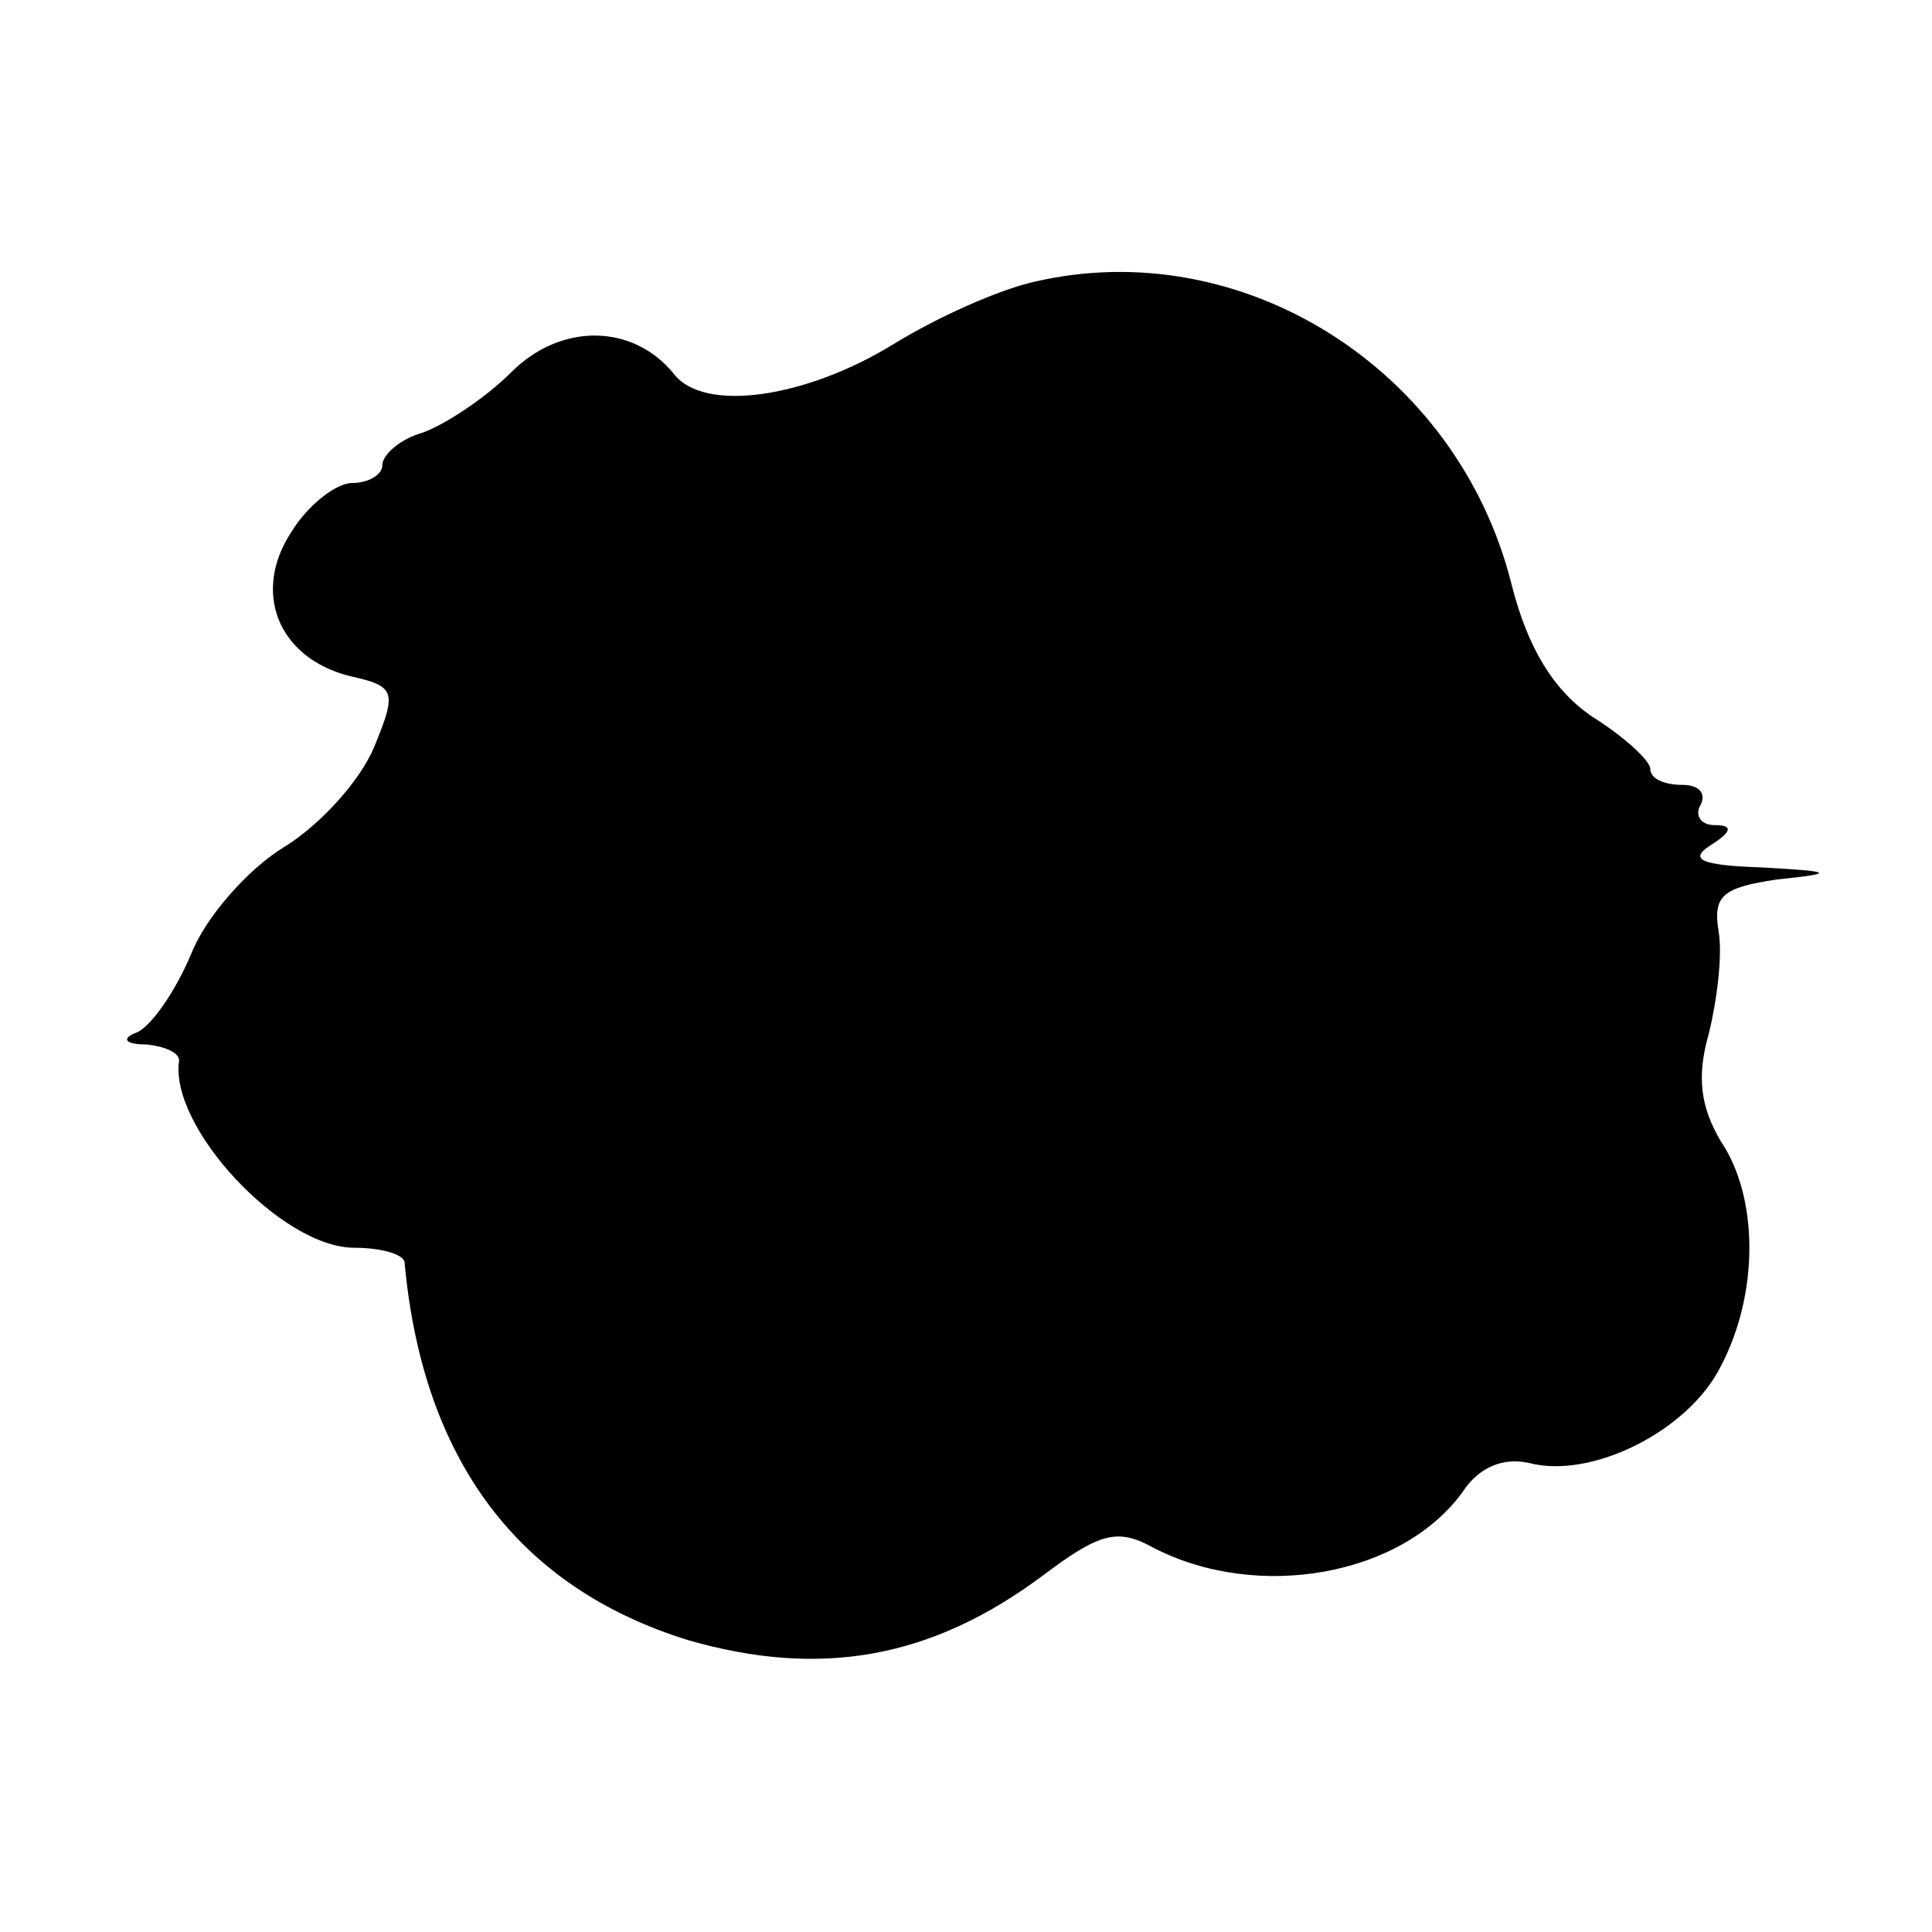 <?xml version="1.0" standalone="no"?>
<!DOCTYPE svg PUBLIC "-//W3C//DTD SVG 20010904//EN"
 "http://www.w3.org/TR/2001/REC-SVG-20010904/DTD/svg10.dtd">
<svg version="1.0" xmlns="http://www.w3.org/2000/svg"
 width="96pt" height="96pt" viewBox="0 0 96 96"
 preserveAspectRatio="xMidYMid meet">
<g transform="translate(0,96) scale(0.1,-0.1)"
fill="#000000" stroke="none">
<path d="M514 820 c-18 -4 -49 -18 -70 -31 -44 -27 -94 -34 -109 -15 -20 25
-56 26 -81 1 -13 -13 -33 -26 -44 -30 -11 -3 -20 -11 -20 -16 0 -5 -7 -9 -15
-9 -8 0 -22 -11 -30 -24 -20 -30 -7 -63 29 -72 23 -5 23 -8 12 -35 -7 -17 -27
-39 -45 -50 -18 -11 -39 -35 -46 -53 -8 -19 -20 -36 -27 -39 -8 -3 -6 -6 5 -6
9 -1 16 -4 16 -8 -5 -33 51 -93 87 -93 13 0 24 -3 25 -7 9 -99 57 -162 141
-188 66 -19 121 -9 176 32 28 21 37 24 55 14 52 -27 124 -14 154 28 8 12 20
17 33 14 31 -8 79 16 95 48 19 36 19 84 0 112 -10 17 -12 32 -6 53 4 16 7 39
5 51 -3 18 2 22 29 26 29 3 29 4 -8 6 -30 1 -36 4 -25 11 11 7 11 10 2 10 -7
0 -10 5 -7 10 3 6 -1 10 -9 10 -9 0 -16 3 -16 8 0 4 -13 16 -29 26 -19 13 -32
34 -40 66 -27 107 -134 174 -237 150z"/>
</g>
</svg>
